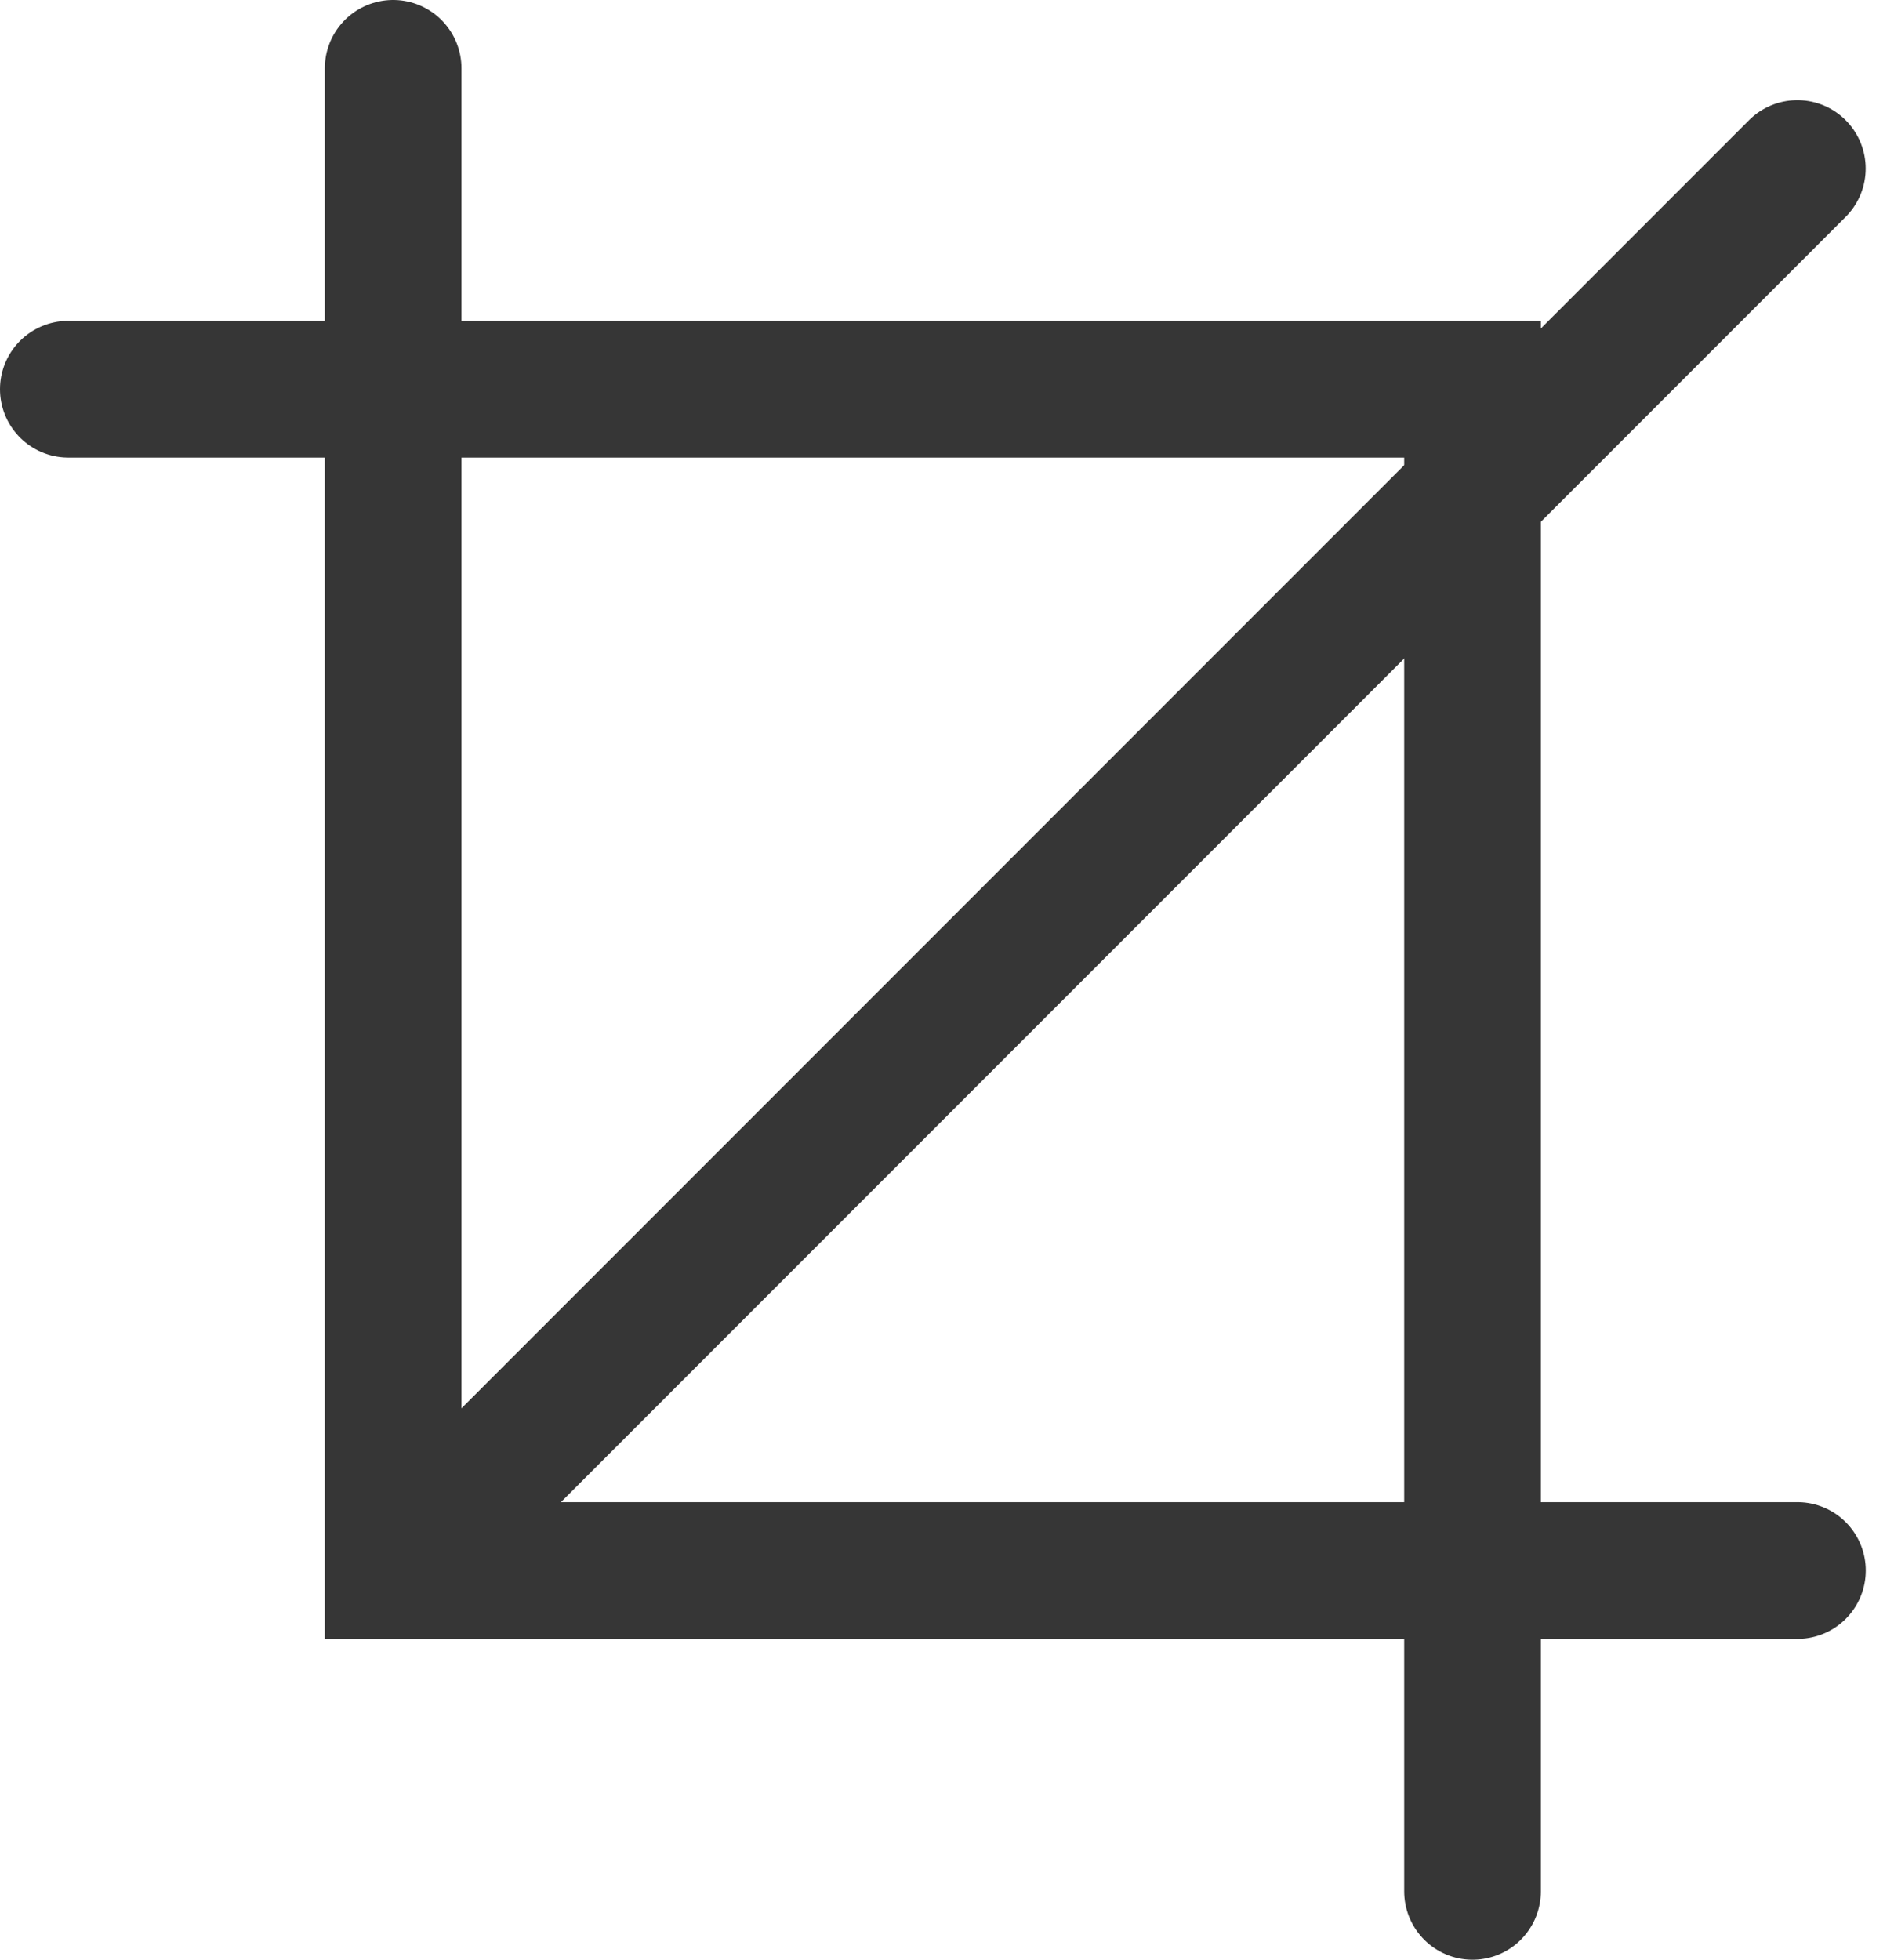 <svg xmlns="http://www.w3.org/2000/svg" width="20.788" height="21.5" viewBox="0 0 20.788 21.5"><g transform="translate(-323.229 -872)"><path d="M13288.977,6795.75h15.412v16.48" transform="translate(-12964.998 -5919.48)" fill="none" stroke="#363636" stroke-linecap="round" stroke-width="1.5"/><path d="M0,0H15.413V16.48" transform="translate(342.957 889.23) rotate(180)" fill="none" stroke="#363636" stroke-linecap="round" stroke-width="1.5"/><line y1="14.649" x2="14.649" transform="translate(328.307 873.849)" fill="none" stroke="#363636" stroke-linecap="round" stroke-width="1.5"/></g></svg>